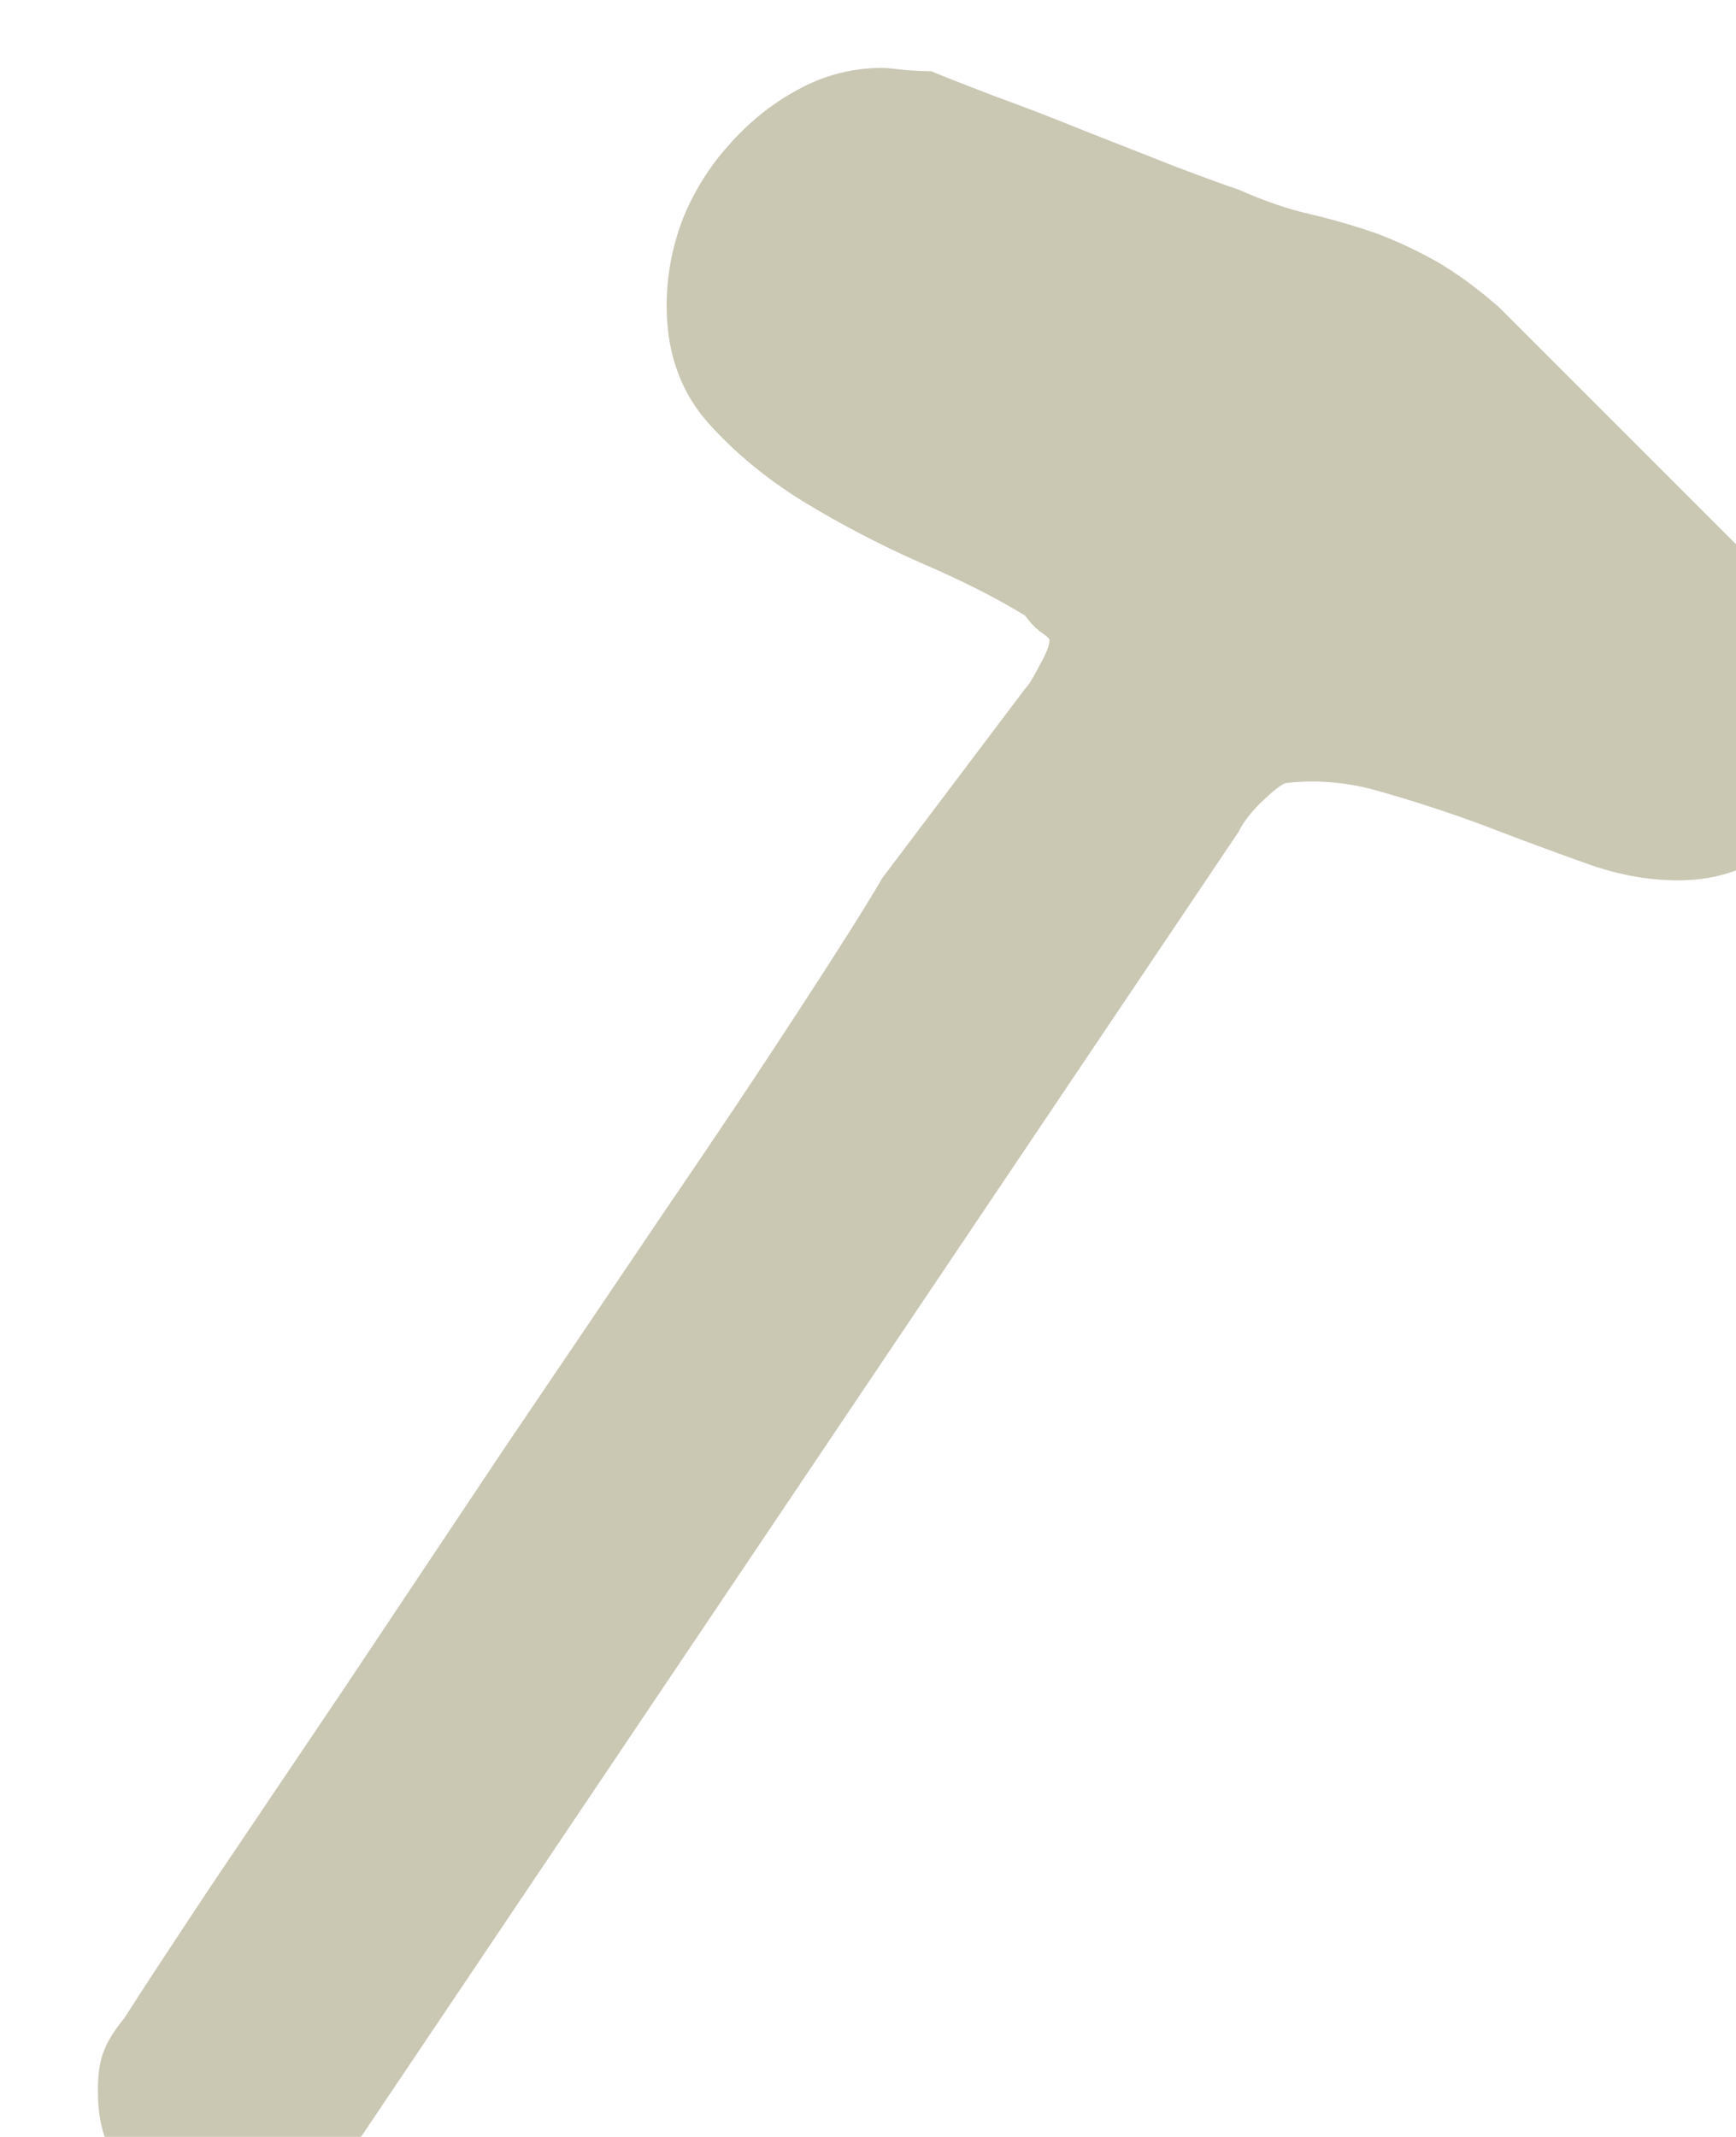 <?xml version="1.0" encoding="UTF-8" standalone="no"?>
<svg
   xmlns:dc="http://purl.org/dc/elements/1.1/"
   xmlns:cc="http://creativecommons.org/ns#"
   xmlns:rdf="http://www.w3.org/1999/02/22-rdf-syntax-ns#"
   xmlns:svg="http://www.w3.org/2000/svg"
   xmlns="http://www.w3.org/2000/svg"
   id="svg3764"
   version="1.1"
   viewBox="0 0 2.293 2.822"
   height="2.822mm"
   width="2.293mm">
  <defs
     id="defs3758" />
  <g
     transform="translate(117.563,98.262)"
     id="layer1">
    <g
       id="surface9609"
       transform="matrix(0.353,0,0,0.353,-322.705,-248.579)">
      <g
         id="g22"
         style="fill:#cac7b3;fill-opacity:1">
        <g
           transform="matrix(0.265,0,0,0.265,581,434.085)"
           id="use20">
          <path
             style="stroke:none"
             d="m 1.906,-1.641 c 0,0.688 0.25,1.141 0.75,1.359 0.508,0.211 1.047,0.312 1.609,0.312 0.102,0 0.242,-0.008 0.422,-0.016 C 4.863,0.004 4.953,0 4.953,0 l 13.062,-19.422 c 0.07,-0.145 0.191,-0.297 0.359,-0.453 0.164,-0.156 0.273,-0.234 0.328,-0.234 0.445,-0.051 0.906,-0.004 1.375,0.141 0.477,0.137 0.953,0.293 1.422,0.469 0.469,0.18 0.93,0.352 1.391,0.516 0.457,0.168 0.898,0.25 1.328,0.25 0.656,0 1.191,-0.227 1.609,-0.688 0.426,-0.457 0.641,-1.016 0.641,-1.672 0,-0.102 -0.012,-0.281 -0.031,-0.531 -0.012,-0.258 -0.027,-0.426 -0.047,-0.5 l -4.688,-4.688 c -0.305,-0.27 -0.602,-0.488 -0.891,-0.656 -0.293,-0.164 -0.586,-0.301 -0.875,-0.406 -0.293,-0.102 -0.602,-0.191 -0.922,-0.266 -0.312,-0.07 -0.648,-0.188 -1,-0.344 -0.156,-0.051 -0.445,-0.156 -0.859,-0.312 -0.418,-0.164 -0.855,-0.336 -1.312,-0.516 -0.461,-0.188 -0.891,-0.352 -1.297,-0.5 -0.406,-0.156 -0.699,-0.27 -0.875,-0.344 -0.074,0 -0.195,-0.004 -0.359,-0.016 -0.168,-0.02 -0.277,-0.031 -0.328,-0.031 -0.43,0 -0.828,0.105 -1.203,0.312 -0.367,0.199 -0.688,0.461 -0.969,0.781 -0.281,0.312 -0.5,0.668 -0.656,1.062 -0.148,0.398 -0.219,0.797 -0.219,1.203 0,0.637 0.18,1.172 0.547,1.609 0.375,0.43 0.828,0.809 1.359,1.141 0.531,0.324 1.086,0.617 1.672,0.875 0.582,0.25 1.078,0.5 1.484,0.75 0.051,0.074 0.117,0.148 0.203,0.219 0.094,0.062 0.141,0.105 0.141,0.125 0,0.074 -0.047,0.195 -0.141,0.359 -0.086,0.168 -0.152,0.277 -0.203,0.328 l -2.016,2.672 c -0.25,0.43 -0.652,1.062 -1.203,1.906 -0.543,0.836 -1.172,1.777 -1.891,2.828 -0.711,1.055 -1.461,2.164 -2.25,3.328 C 6.859,-9.535 6.113,-8.422 5.406,-7.359 4.695,-6.305 4.062,-5.363 3.5,-4.531 2.945,-3.695 2.539,-3.078 2.281,-2.672 2.133,-2.492 2.035,-2.332 1.984,-2.188 1.93,-2.051 1.906,-1.867 1.906,-1.641 Z m 0,0"
             id="path3778" />
        </g>
      </g>
    </g>
  </g>
</svg>
